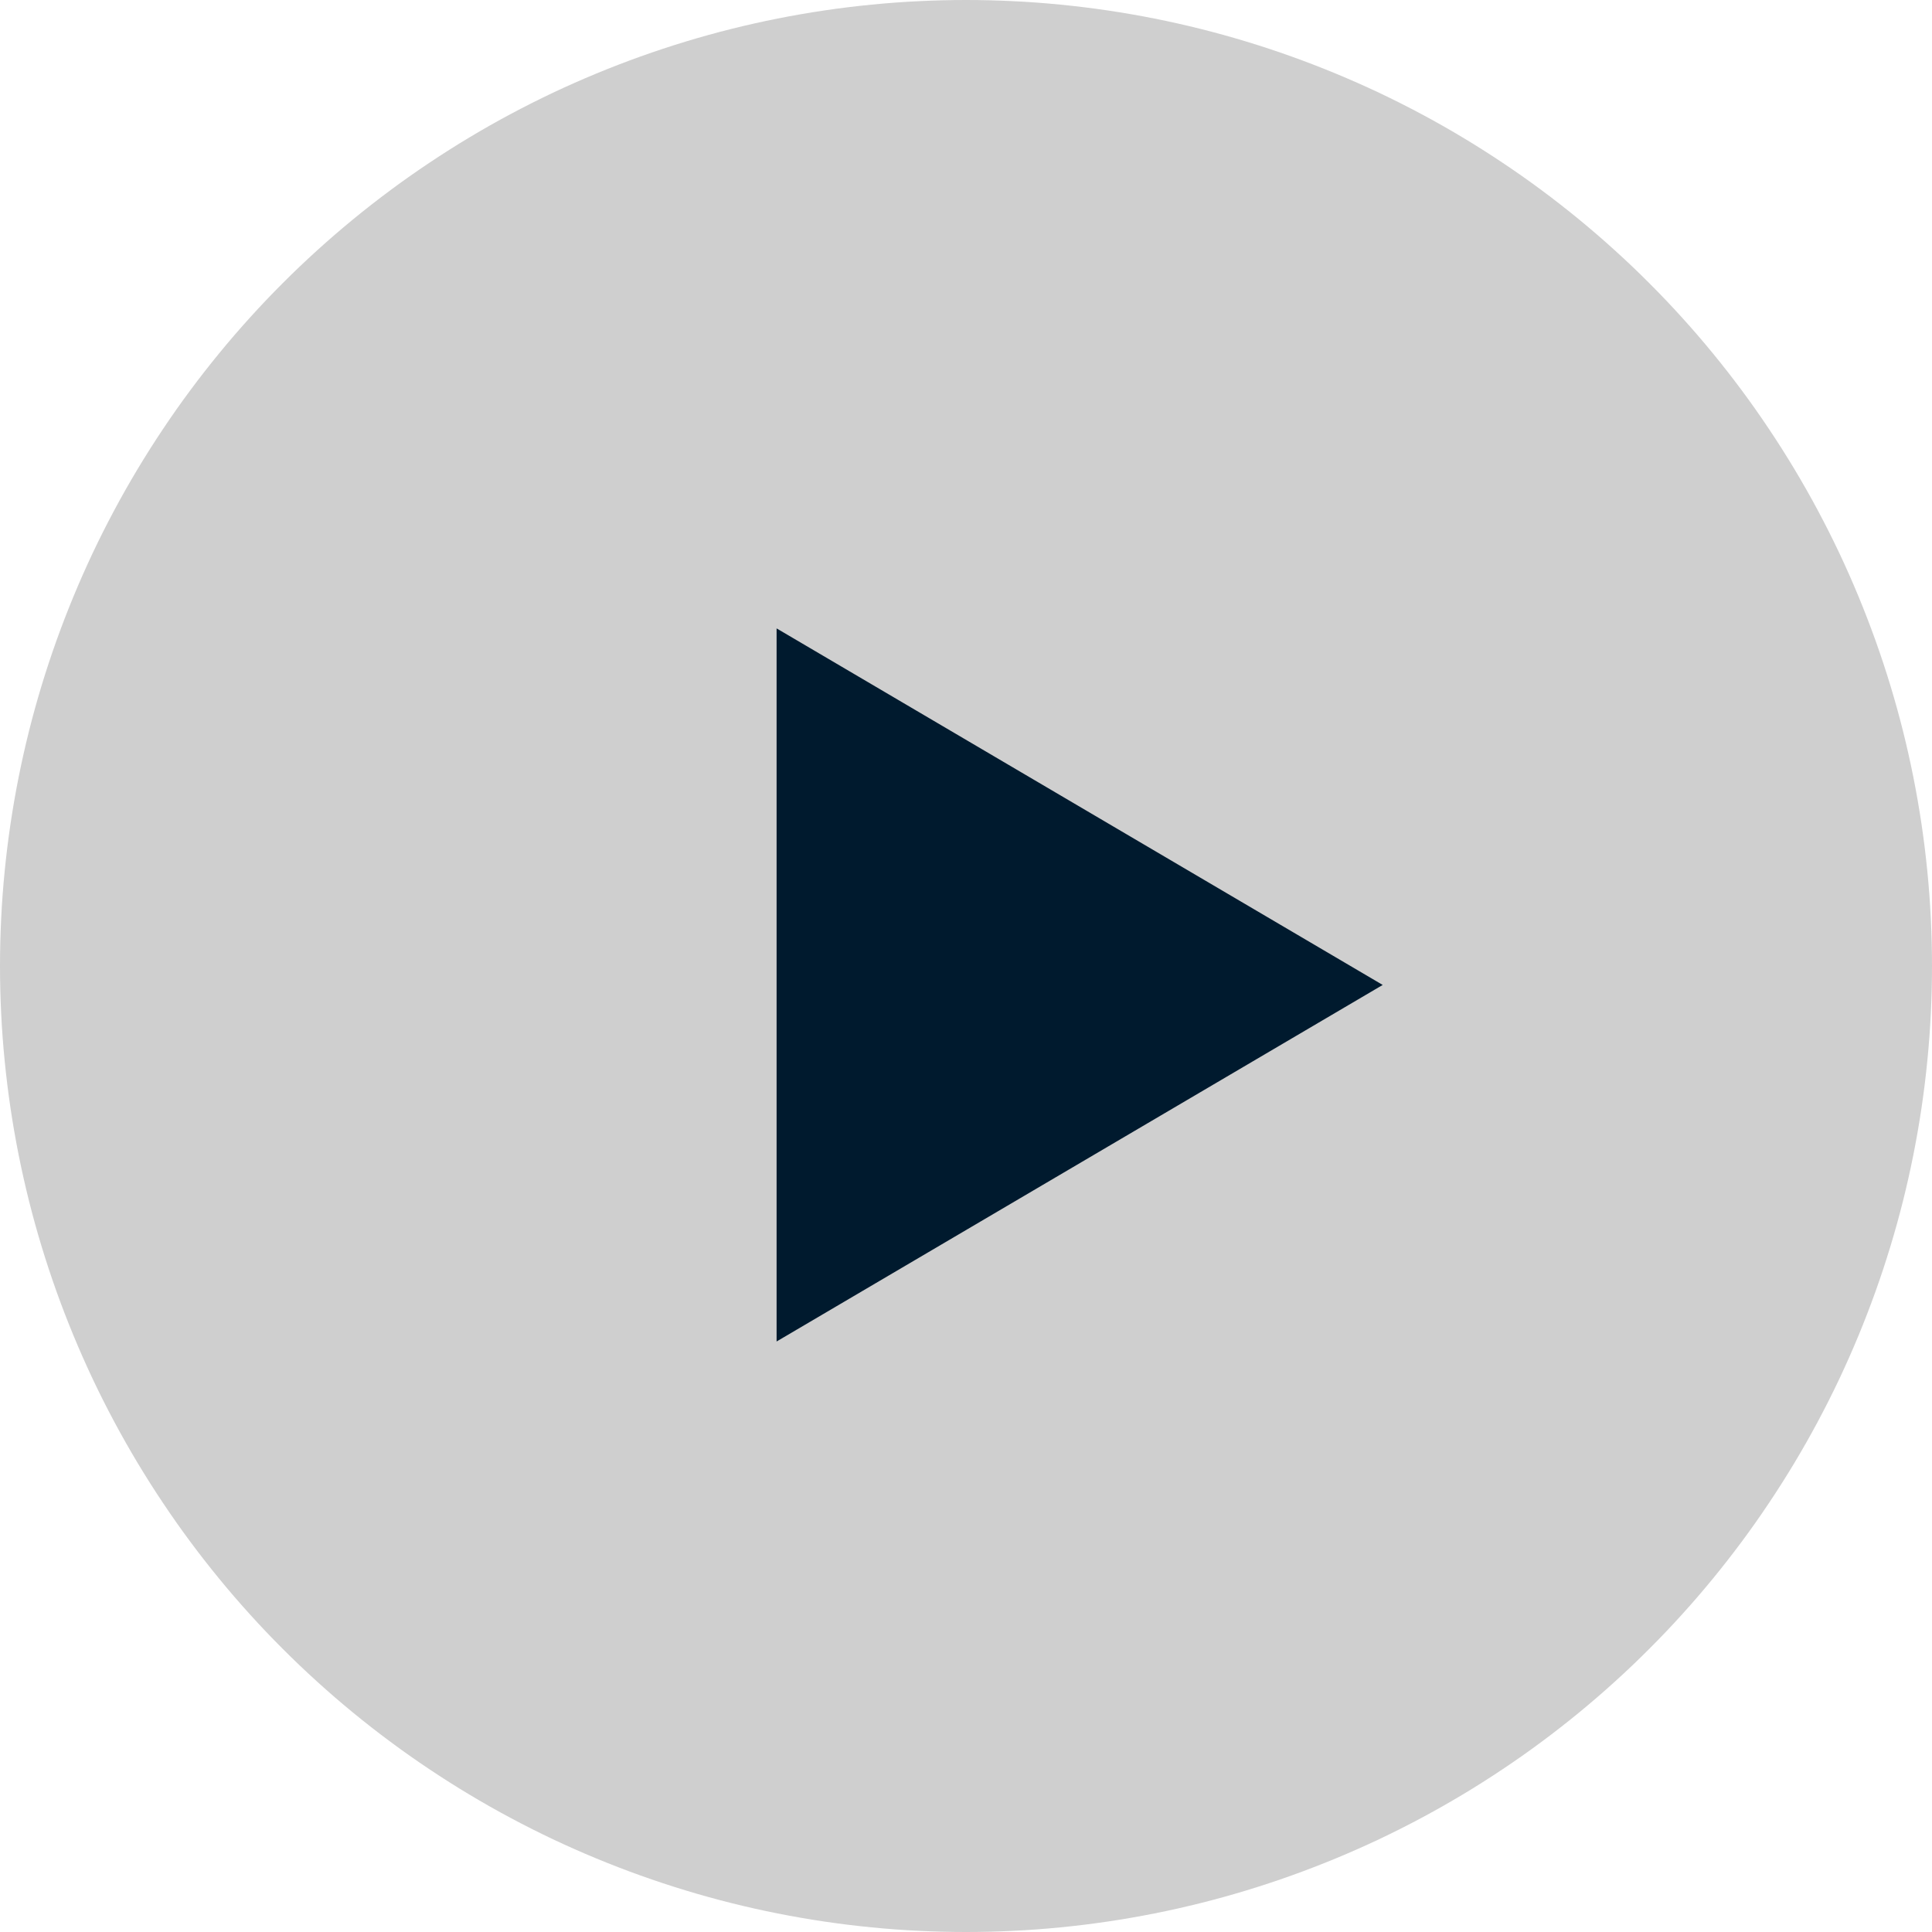 <?xml version="1.0" encoding="utf-8" ?>
<svg xmlns="http://www.w3.org/2000/svg" xmlns:xlink="http://www.w3.org/1999/xlink" width="51" height="51">
	<path fill-opacity="0.188" d="M51 25.5Q51 26.126 50.969 26.751Q50.939 27.376 50.877 27.999Q50.816 28.622 50.724 29.242Q50.632 29.861 50.51 30.475Q50.388 31.089 50.236 31.696Q50.084 32.303 49.902 32.902Q49.72 33.501 49.509 34.091Q49.298 34.68 49.059 35.258Q48.819 35.837 48.552 36.403Q48.284 36.969 47.989 37.521Q47.694 38.073 47.372 38.61Q47.05 39.147 46.702 39.667Q46.355 40.188 45.982 40.69Q45.609 41.193 45.212 41.677Q44.815 42.161 44.394 42.625Q43.974 43.089 43.531 43.531Q43.089 43.974 42.625 44.394Q42.161 44.815 41.677 45.212Q41.193 45.609 40.69 45.982Q40.188 46.355 39.667 46.702Q39.147 47.05 38.61 47.372Q38.073 47.694 37.521 47.989Q36.969 48.284 36.403 48.552Q35.837 48.819 35.258 49.059Q34.68 49.298 34.091 49.509Q33.501 49.72 32.902 49.902Q32.303 50.084 31.696 50.236Q31.089 50.388 30.475 50.51Q29.861 50.632 29.242 50.724Q28.622 50.816 27.999 50.877Q27.376 50.939 26.751 50.969Q26.126 51 25.5 51Q24.874 51 24.249 50.969Q23.624 50.939 23.001 50.877Q22.378 50.816 21.758 50.724Q21.139 50.632 20.525 50.51Q19.911 50.388 19.304 50.236Q18.697 50.084 18.098 49.902Q17.499 49.72 16.909 49.509Q16.32 49.298 15.742 49.059Q15.163 48.819 14.597 48.552Q14.031 48.284 13.479 47.989Q12.927 47.694 12.39 47.372Q11.853 47.05 11.333 46.702Q10.812 46.355 10.31 45.982Q9.807 45.609 9.323 45.212Q8.839 44.815 8.375 44.394Q7.911 43.974 7.469 43.531Q7.026 43.089 6.606 42.625Q6.185 42.161 5.788 41.677Q5.391 41.193 5.018 40.69Q4.645 40.188 4.298 39.667Q3.95 39.147 3.628 38.61Q3.306 38.073 3.011 37.521Q2.716 36.969 2.448 36.403Q2.181 35.837 1.941 35.258Q1.702 34.68 1.491 34.091Q1.28 33.501 1.098 32.902Q0.916 32.303 0.764 31.696Q0.612 31.089 0.49 30.475Q0.368 29.861 0.276 29.242Q0.184 28.622 0.123 27.999Q0.061 27.376 0.031 26.751Q0 26.126 0 25.5Q0 24.874 0.031 24.249Q0.061 23.624 0.123 23.001Q0.184 22.378 0.276 21.758Q0.368 21.139 0.49 20.525Q0.612 19.911 0.764 19.304Q0.916 18.697 1.098 18.098Q1.28 17.499 1.491 16.909Q1.702 16.32 1.941 15.742Q2.181 15.163 2.448 14.597Q2.716 14.031 3.011 13.479Q3.306 12.927 3.628 12.39Q3.95 11.853 4.298 11.333Q4.645 10.812 5.018 10.31Q5.391 9.807 5.788 9.323Q6.185 8.839 6.606 8.375Q7.026 7.911 7.469 7.469Q7.911 7.026 8.375 6.606Q8.839 6.185 9.323 5.788Q9.807 5.391 10.31 5.018Q10.812 4.645 11.333 4.298Q11.853 3.95 12.39 3.628Q12.927 3.306 13.479 3.011Q14.031 2.716 14.597 2.448Q15.163 2.181 15.742 1.941Q16.32 1.702 16.909 1.491Q17.499 1.28 18.098 1.098Q18.697 0.916 19.304 0.764Q19.911 0.612 20.525 0.49Q21.139 0.368 21.758 0.276Q22.378 0.184 23.001 0.123Q23.624 0.061 24.249 0.031Q24.874 0 25.5 0Q26.126 0 26.751 0.031Q27.376 0.061 27.999 0.123Q28.622 0.184 29.242 0.276Q29.861 0.368 30.475 0.49Q31.089 0.612 31.696 0.764Q32.303 0.916 32.902 1.098Q33.501 1.28 34.091 1.491Q34.68 1.702 35.258 1.941Q35.837 2.181 36.403 2.448Q36.969 2.716 37.521 3.011Q38.073 3.306 38.61 3.628Q39.147 3.95 39.667 4.298Q40.188 4.645 40.69 5.018Q41.193 5.391 41.677 5.788Q42.161 6.185 42.625 6.606Q43.089 7.026 43.531 7.469Q43.974 7.911 44.394 8.375Q44.815 8.839 45.212 9.323Q45.609 9.807 45.982 10.31Q46.355 10.812 46.702 11.333Q47.05 11.853 47.372 12.39Q47.694 12.927 47.989 13.479Q48.284 14.031 48.552 14.597Q48.819 15.163 49.059 15.742Q49.298 16.32 49.509 16.909Q49.72 17.499 49.902 18.098Q50.084 18.697 50.236 19.304Q50.388 19.911 50.51 20.525Q50.632 21.139 50.724 21.758Q50.816 22.378 50.877 23.001Q50.939 23.624 50.969 24.249Q51 24.874 51 25.5Z"/>
	<path fill="#001A2E" transform="matrix(-4.37114e-08 1 -1 -4.37114e-08 36.5 16.588)" d="M9.412 0L18.824 16L0 16L9.412 0Z" fill-rule="evenodd"/>
</svg>
